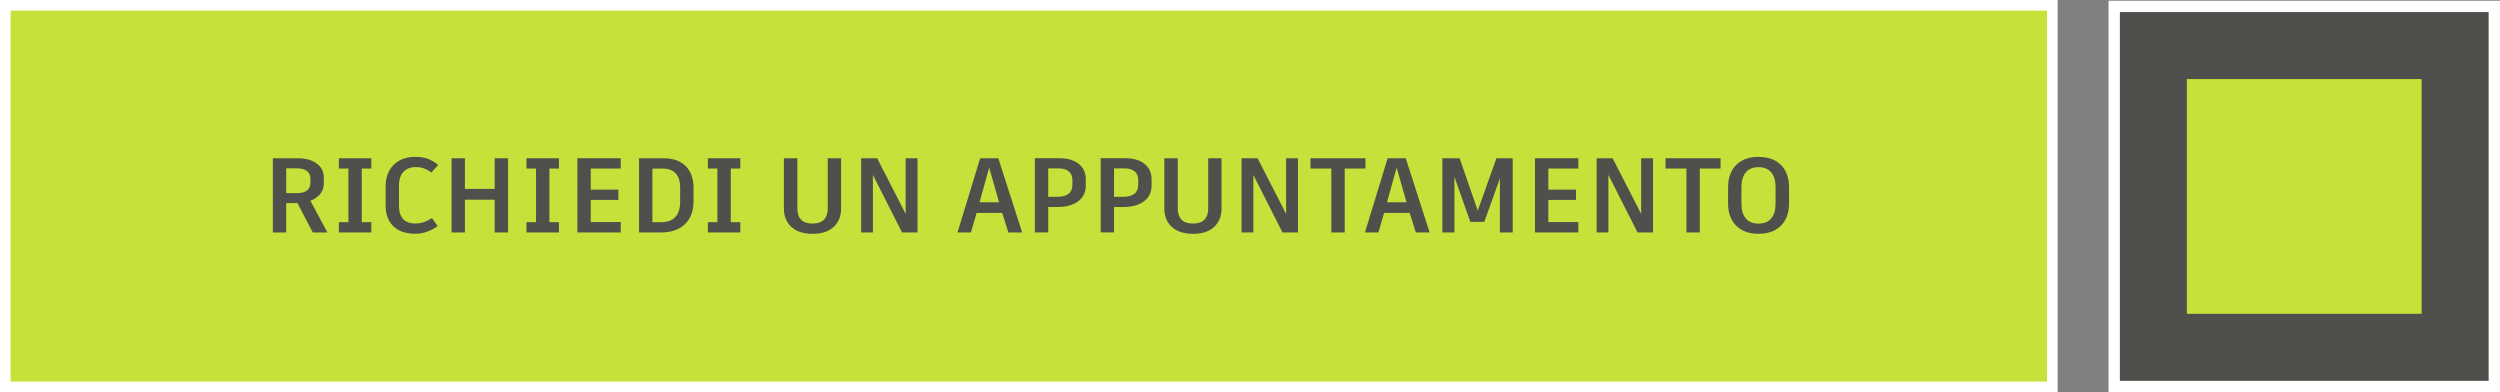 <svg xmlns="http://www.w3.org/2000/svg" id="Livello_2" data-name="Livello 2" viewBox="0 0 707.55 111"><rect x="0" y="0" width="707.55" height="111" fill="#808080" stroke="none"/><defs><style> .cls-1 { stroke-width: 3.21px; } .cls-1, .cls-2 { fill: none; stroke: #fff; stroke-miterlimit: 10; } .cls-3 { fill: #4f4f4c; } .cls-3, .cls-4 { stroke-width: 0px; } .cls-2 { stroke-width: 3px; } .cls-4 { fill: #c5e13a; } </style></defs><g id="Livello_1-2" data-name="Livello 1"><g><rect class="cls-4" x="1.5" y="1.5" width="579.35" height="108"></rect><rect class="cls-2" x="1.5" y="1.5" width="579.35" height="108"></rect><g><path class="cls-3" d="m84.18,57.48h-3.18v8.31h-3.78v-21h7.08c2.22,0,4,.5,5.34,1.49,1.34.99,2.01,2.34,2.01,4.06v1.56c0,1.14-.34,2.13-1,2.97-.67.84-1.6,1.49-2.81,1.95l4.83,8.97h-4.14l-4.35-8.31Zm-3.18-2.82h3.18c1.14,0,2.04-.25,2.69-.75s.98-1.2.98-2.1v-1.29c0-.92-.33-1.63-.99-2.13-.66-.5-1.56-.75-2.7-.75h-3.15v7.02Z"></path><path class="cls-3" d="m102.39,47.7v15.18h2.7v2.91h-9.18v-2.91h2.7v-15.18h-2.7v-2.91h9.18v2.91h-2.7Z"></path><path class="cls-3" d="m112.95,65.2c-1.24-.65-2.19-1.57-2.83-2.76-.65-1.19-.98-2.58-.98-4.16v-5.52c0-1.7.34-3.18,1.02-4.44.68-1.26,1.65-2.23,2.91-2.91,1.26-.68,2.76-1.02,4.5-1.02,1.38,0,2.57.19,3.57.58,1,.39,1.96.96,2.88,1.69l-1.92,2.16c-.68-.5-1.36-.88-2.06-1.14-.69-.26-1.48-.39-2.35-.39-1.52,0-2.7.46-3.52,1.37-.83.91-1.25,2.21-1.25,3.88v5.67c0,1.66.39,2.92,1.16,3.76.77.85,1.92,1.28,3.44,1.28.94,0,1.79-.14,2.55-.41.76-.27,1.49-.65,2.19-1.12l1.59,2.25c-.8.62-1.75,1.14-2.85,1.56-1.1.42-2.29.63-3.57.63-1.74,0-3.23-.33-4.47-.97Z"></path><path class="cls-3" d="m143.79,65.79h-3.78v-9.27h-8.43v9.27h-3.78v-21h3.78v8.67h8.43v-8.67h3.78v21Z"></path><path class="cls-3" d="m155.49,47.7v15.18h2.7v2.91h-9.18v-2.91h2.7v-15.18h-2.7v-2.91h9.18v2.91h-2.7Z"></path><path class="cls-3" d="m167.19,47.7v5.97h7.83v2.91h-7.83v6.27h8.49v2.94h-12.27v-21h12.27v2.91h-8.49Z"></path><path class="cls-3" d="m194.1,47.04c1.46,1.5,2.19,3.55,2.19,6.15v3.72c0,2.78-.81,4.96-2.42,6.52-1.61,1.57-3.9,2.36-6.88,2.36h-6.12v-21h6.87c2.78,0,4.9.75,6.36,2.25Zm-1.59,6.06c0-1.74-.42-3.07-1.25-4-.83-.93-2.07-1.39-3.71-1.39h-2.91v15.18h2.37c1.84,0,3.21-.49,4.12-1.47.91-.98,1.37-2.46,1.37-4.44v-3.87Z"></path><path class="cls-3" d="m206.82,47.7v15.18h2.7v2.91h-9.18v-2.91h2.7v-15.18h-2.7v-2.91h9.18v2.91h-2.7Z"></path><path class="cls-3" d="m238.05,59.01c0,2.14-.69,3.87-2.07,5.19s-3.39,1.98-6.03,1.98c-1.76,0-3.25-.31-4.47-.93-1.22-.62-2.13-1.47-2.73-2.55s-.9-2.31-.9-3.69v-14.22h3.81v14.22c0,1.34.34,2.39,1.04,3.14.69.75,1.77,1.12,3.25,1.12s2.57-.38,3.27-1.12c.7-.75,1.05-1.79,1.05-3.14v-14.22h3.78v14.22Z"></path><path class="cls-3" d="m259.68,44.79v21h-4.38l-8.25-16.29v16.29h-3.33v-21h4.53l8.07,15.75v-15.75h3.36Z"></path><path class="cls-3" d="m283.65,60.27h-7.26l-1.59,5.52h-3.81l6.42-21h5.13l6.75,21h-3.9l-1.74-5.52Zm-6.42-3.03h5.52l-2.79-9.81-2.73,9.81Z"></path><path class="cls-3" d="m305.28,46.36c1.34,1.05,2.01,2.53,2.01,4.42v1.74c0,1.9-.72,3.38-2.16,4.46s-3.38,1.6-5.82,1.6h-2.64v7.2h-3.78v-21h6.93c2.3,0,4.12.53,5.46,1.58Zm-1.77,4.6c0-1.1-.34-1.92-1.02-2.47-.68-.55-1.63-.83-2.85-.83h-2.97v8.04h2.52c2.88,0,4.32-1.13,4.32-3.39v-1.35Z"></path><path class="cls-3" d="m323.91,46.36c1.34,1.05,2.01,2.53,2.01,4.42v1.74c0,1.9-.72,3.38-2.16,4.46s-3.38,1.6-5.82,1.6h-2.64v7.2h-3.78v-21h6.93c2.3,0,4.12.53,5.46,1.58Zm-1.77,4.6c0-1.1-.34-1.92-1.02-2.47-.68-.55-1.63-.83-2.85-.83h-2.97v8.04h2.52c2.88,0,4.32-1.13,4.32-3.39v-1.35Z"></path><path class="cls-3" d="m345.72,59.01c0,2.14-.69,3.87-2.07,5.19s-3.39,1.98-6.03,1.98c-1.76,0-3.25-.31-4.47-.93-1.22-.62-2.13-1.47-2.73-2.55s-.9-2.31-.9-3.69v-14.22h3.81v14.22c0,1.34.34,2.39,1.04,3.14.69.75,1.77,1.12,3.25,1.12s2.57-.38,3.27-1.12c.7-.75,1.05-1.79,1.05-3.14v-14.22h3.78v14.22Z"></path><path class="cls-3" d="m367.35,44.79v21h-4.38l-8.25-16.29v16.29h-3.33v-21h4.53l8.07,15.75v-15.75h3.36Z"></path><path class="cls-3" d="m386.46,47.7h-5.88v18.09h-3.78v-18.09h-5.91v-2.91h15.57v2.91Z"></path><path class="cls-3" d="m398.97,60.27h-7.26l-1.59,5.52h-3.81l6.42-21h5.13l6.75,21h-3.9l-1.74-5.52Zm-6.42-3.03h5.52l-2.79-9.81-2.73,9.81Z"></path><path class="cls-3" d="m428.13,44.79v21h-3.63v-15.27l-4.41,12.24.03.03h-3.99l-4.5-12.75v15.75h-3.42v-21h4.89l5.13,14.82,5.28-14.79-.03-.03h4.65Z"></path><path class="cls-3" d="m438.21,47.7v5.97h7.83v2.91h-7.83v6.27h8.49v2.94h-12.27v-21h12.27v2.91h-8.49Z"></path><path class="cls-3" d="m467.84,44.79v21h-4.38l-8.25-16.29v16.29h-3.33v-21h4.53l8.07,15.75v-15.75h3.36Z"></path><path class="cls-3" d="m486.95,47.7h-5.88v18.09h-3.78v-18.09h-5.91v-2.91h15.57v2.91Z"></path><path class="cls-3" d="m502.45,45.48c1.29.72,2.26,1.72,2.91,3.01s.98,2.78.98,4.46v4.71c0,1.66-.33,3.13-.98,4.41s-1.62,2.29-2.91,3.01c-1.29.73-2.88,1.09-4.76,1.09s-3.44-.37-4.72-1.09c-1.29-.73-2.26-1.73-2.91-3.01-.65-1.28-.98-2.75-.98-4.41v-4.71c0-1.68.32-3.17.98-4.46.65-1.29,1.62-2.29,2.91-3.01,1.29-.72,2.86-1.08,4.72-1.08s3.47.36,4.76,1.08Zm-8.37,3.33c-.81,1-1.22,2.37-1.22,4.11v4.8c0,1.72.41,3.08,1.22,4.07s2.01,1.49,3.61,1.49,2.81-.5,3.62-1.49,1.21-2.34,1.21-4.07v-4.8c0-1.74-.4-3.11-1.21-4.11-.81-1-2.02-1.5-3.62-1.5s-2.8.5-3.61,1.5Z"></path></g><rect class="cls-3" x="598.36" y="1.81" width="107.58" height="107.58"></rect><rect class="cls-1" x="598.36" y="1.81" width="107.58" height="107.58"></rect><rect class="cls-4" x="618.93" y="22.38" width="66.44" height="66.44"></rect></g></g></svg>